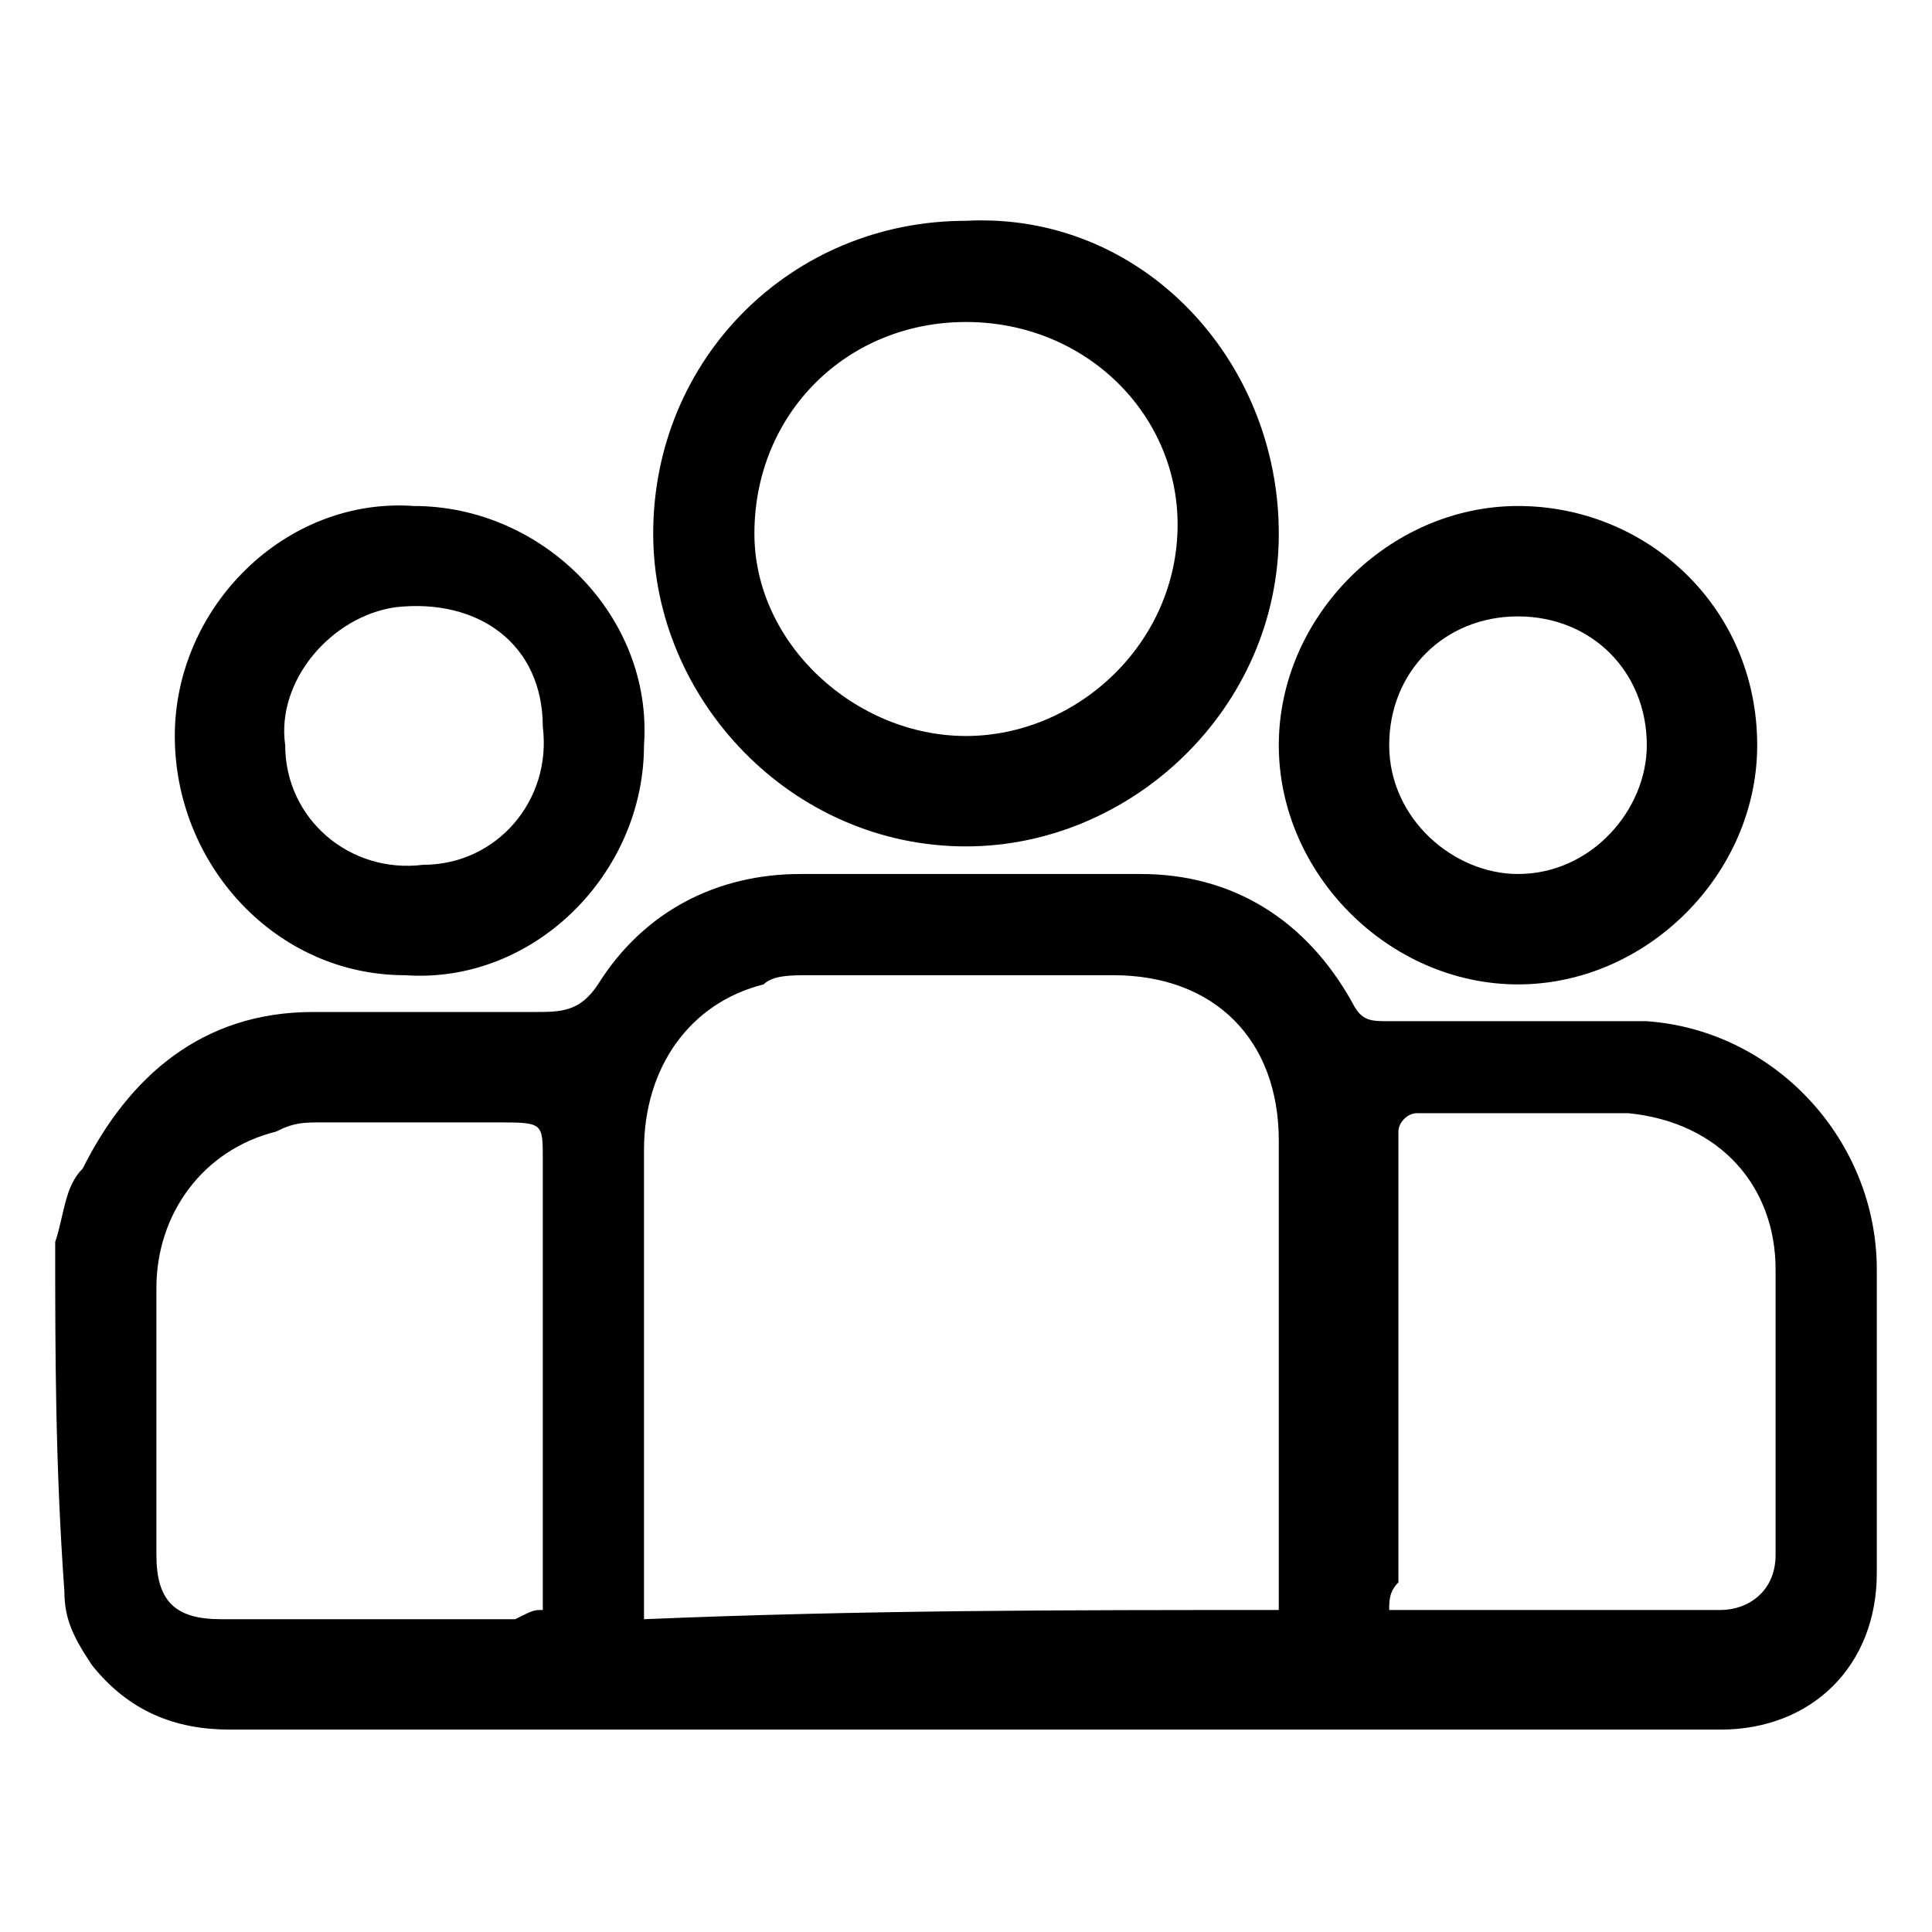 <?xml version="1.0" encoding="UTF-8"?>
<!-- Generator: Adobe Illustrator 27.2.0, SVG Export Plug-In . SVG Version: 6.00 Build 0)  -->
<svg xmlns="http://www.w3.org/2000/svg" xmlns:xlink="http://www.w3.org/1999/xlink" version="1.1" id="Layer_1" x="0px" y="0px" viewBox="0 0 21 21" style="enable-background:new 0 0 21 21;" xml:space="preserve">
<g>
	<path d="M0.6,13.5c0.1-0.3,0.1-0.6,0.3-0.8c0.5-1,1.3-1.7,2.5-1.7c0.8,0,1.6,0,2.4,0c0.3,0,0.5,0,0.7-0.3C7,9.9,7.8,9.5,8.7,9.5   c1.2,0,2.4,0,3.7,0c1,0,1.8,0.5,2.3,1.4c0.1,0.2,0.2,0.2,0.4,0.2c0.1,0,0.2,0,0.3,0c0.8,0,1.7,0,2.5,0c1.4,0.1,2.5,1.3,2.5,2.7   c0,1.1,0,2.2,0,3.3c0,1-0.7,1.7-1.7,1.7c-0.1,0-0.1,0-0.2,0c-5.3,0-10.7,0-16,0c-0.6,0-1.1-0.2-1.5-0.7c-0.2-0.3-0.3-0.5-0.3-0.8   C0.6,15.9,0.6,14.7,0.6,13.5z M13.9,17.5c0-0.1,0-0.1,0-0.2c0-1.6,0-3.3,0-4.9c0-1.1-0.7-1.8-1.8-1.8c-1.1,0-2.2,0-3.3,0   c-0.2,0-0.4,0-0.5,0.1c-0.8,0.2-1.3,0.9-1.3,1.8c0,1.6,0,3.2,0,4.9c0,0.1,0,0.1,0,0.2C9.4,17.5,11.6,17.5,13.9,17.5z M5.9,17.5   c0-0.1,0-0.2,0-0.2c0-1.6,0-3.1,0-4.7c0-0.4,0-0.4-0.5-0.4c-0.6,0-1.3,0-1.9,0c-0.2,0-0.3,0-0.5,0.1c-0.8,0.2-1.3,0.9-1.3,1.7   c0,1,0,1.9,0,2.9c0,0.5,0.2,0.7,0.7,0.7c1.1,0,2.1,0,3.2,0C5.8,17.5,5.8,17.5,5.9,17.5z M15.1,17.5C15.1,17.5,15.2,17.5,15.1,17.5   c1.2,0,2.4,0,3.6,0c0.3,0,0.6-0.2,0.6-0.6c0-1,0-2,0-3.1c0-0.9-0.6-1.6-1.6-1.7c-0.5,0-1,0-1.5,0c-0.3,0-0.6,0-0.8,0   c-0.1,0-0.2,0.1-0.2,0.2c0,1.6,0,3.3,0,4.9C15.1,17.3,15.1,17.4,15.1,17.5z"></path>
	<path d="M13.9,5.8c0,1.9-1.6,3.4-3.4,3.4c-1.9,0-3.4-1.6-3.4-3.4c0-1.9,1.5-3.4,3.4-3.4C12.4,2.3,13.9,3.9,13.9,5.8z M10.5,3.5   c-1.3,0-2.3,1-2.3,2.3C8.2,7,9.3,8,10.5,8c1.2,0,2.3-1,2.3-2.3C12.8,4.5,11.8,3.5,10.5,3.5z"></path>
	<path d="M1.9,8c0-1.4,1.2-2.6,2.6-2.5c1.4,0,2.6,1.2,2.5,2.6c0,1.4-1.2,2.6-2.6,2.5C3,10.6,1.9,9.4,1.9,8z M3.1,8.1   c0,0.8,0.7,1.4,1.5,1.3c0.8,0,1.4-0.7,1.3-1.5c0-0.9-0.7-1.4-1.6-1.3C3.6,6.7,3,7.4,3.1,8.1z"></path>
	<path d="M16.5,5.5c1.4,0,2.6,1.1,2.6,2.6c0,1.4-1.2,2.6-2.6,2.6c-1.4,0-2.6-1.2-2.6-2.6C13.9,6.7,15.1,5.5,16.5,5.5z M16.5,6.7   c-0.8,0-1.4,0.6-1.4,1.4c0,0.8,0.7,1.4,1.4,1.4c0.8,0,1.4-0.7,1.4-1.4C17.9,7.3,17.3,6.7,16.5,6.7z"></path>
</g>
</svg>
